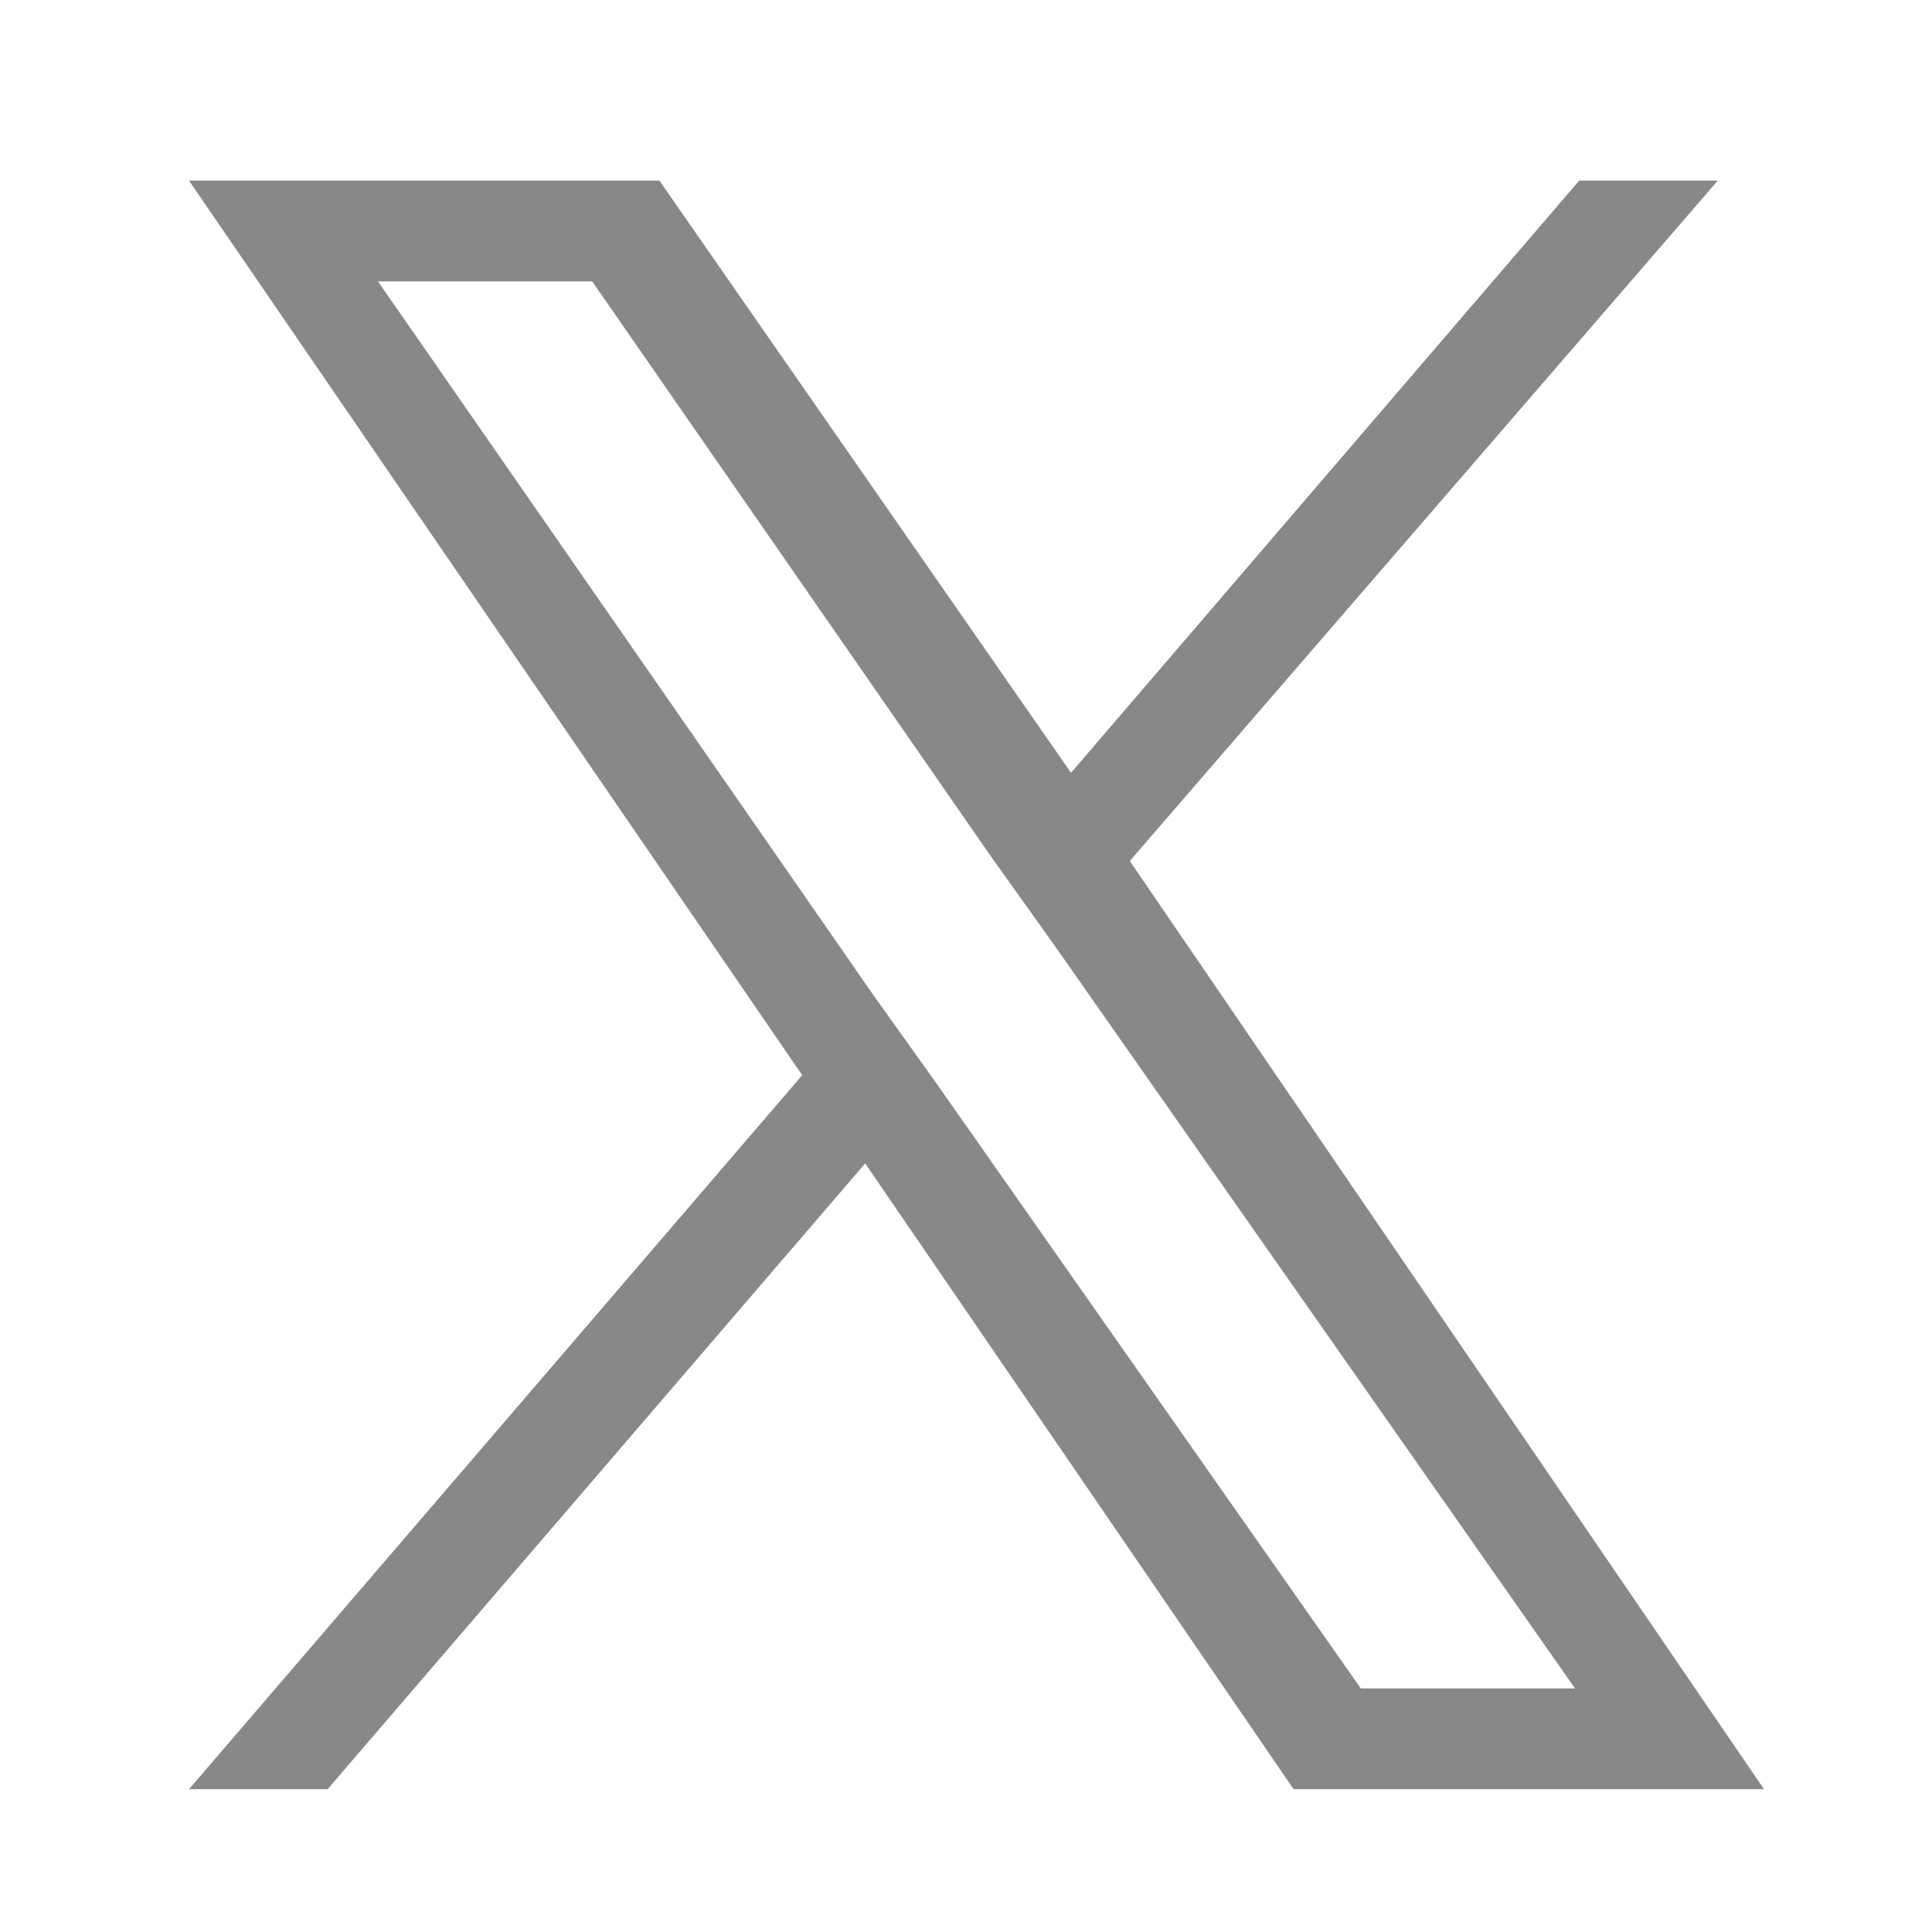 <?xml version="1.0" encoding="UTF-8"?>
<svg id="_レイヤー_1" data-name="レイヤー 1" xmlns="http://www.w3.org/2000/svg" version="1.1" viewBox="0 0 46 46">
  <defs>
    <style>
      .cls-1 {
        fill: #888;
        stroke-width: 0px;
      }
    </style>
  </defs>
  <path class="cls-1" d="M26.9,20.5l14-16.2h-3.3l-12.1,14.1L15.7,4.3H4.5l14.6,21.3-14.6,17h3.3l12.8-14.9,10.2,14.9h11.2l-15.1-22.1h-.1ZM22.3,25.8l-1.5-2.1L9,6.7h5.1l9.5,13.7,1.5,2.1,12.4,17.7h-5.1l-10.1-14.4h0Z"/>
</svg>